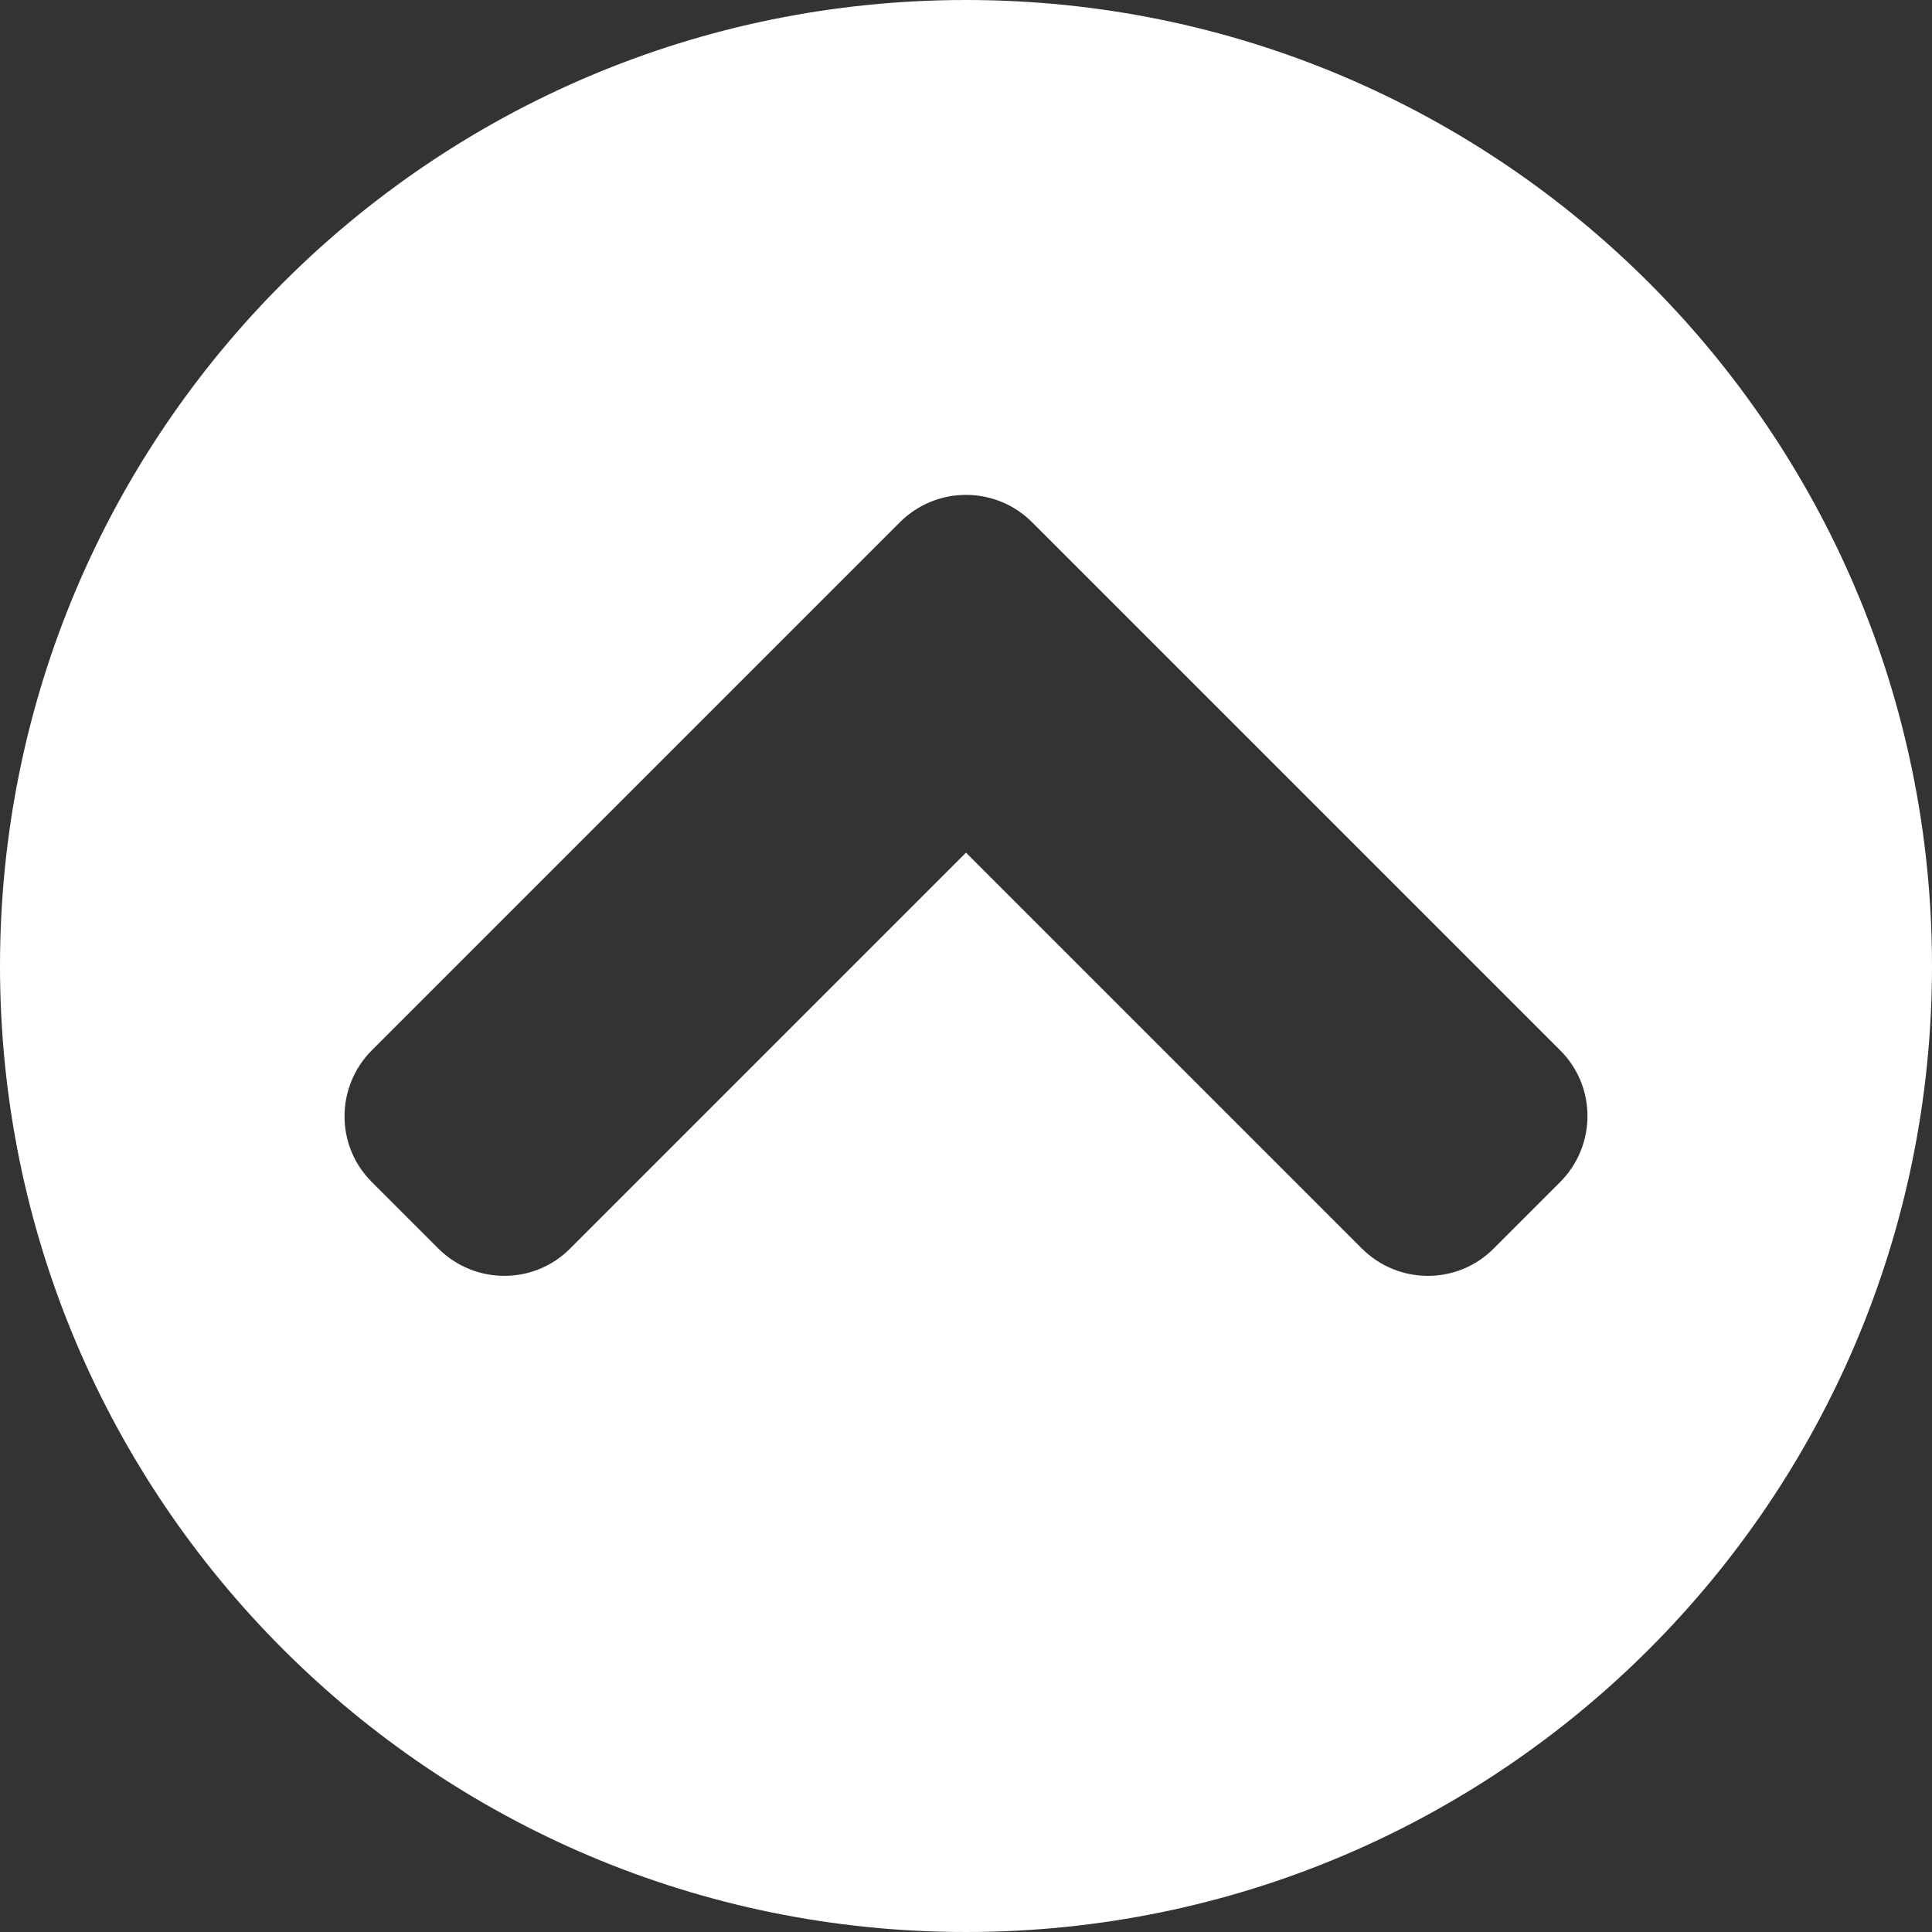 <svg width="496" height="496" viewBox="0 0 496 496" fill="none" xmlns="http://www.w3.org/2000/svg">
<rect x="0" y="0" width="496" height="496" fill="#333333" stroke="none"/>
<path d="M0 248C0 111 111 0 248 0C385 0 496 111 496 248C496 385 385 496 248 496C111 496 0 385 0 248ZM231 134.1L95.5 269.6C86.1 279 86.1 294.2 95.5 303.5L112.5 320.5C121.9 329.9 137.1 329.9 146.4 320.5L248 218.9L349.6 320.5C359 329.9 374.2 329.9 383.5 320.5L400.5 303.5C409.9 294.1 409.9 278.9 400.5 269.6L265 134.1C255.6 124.7 240.4 124.7 231 134.1Z" fill="white"/>
</svg>
